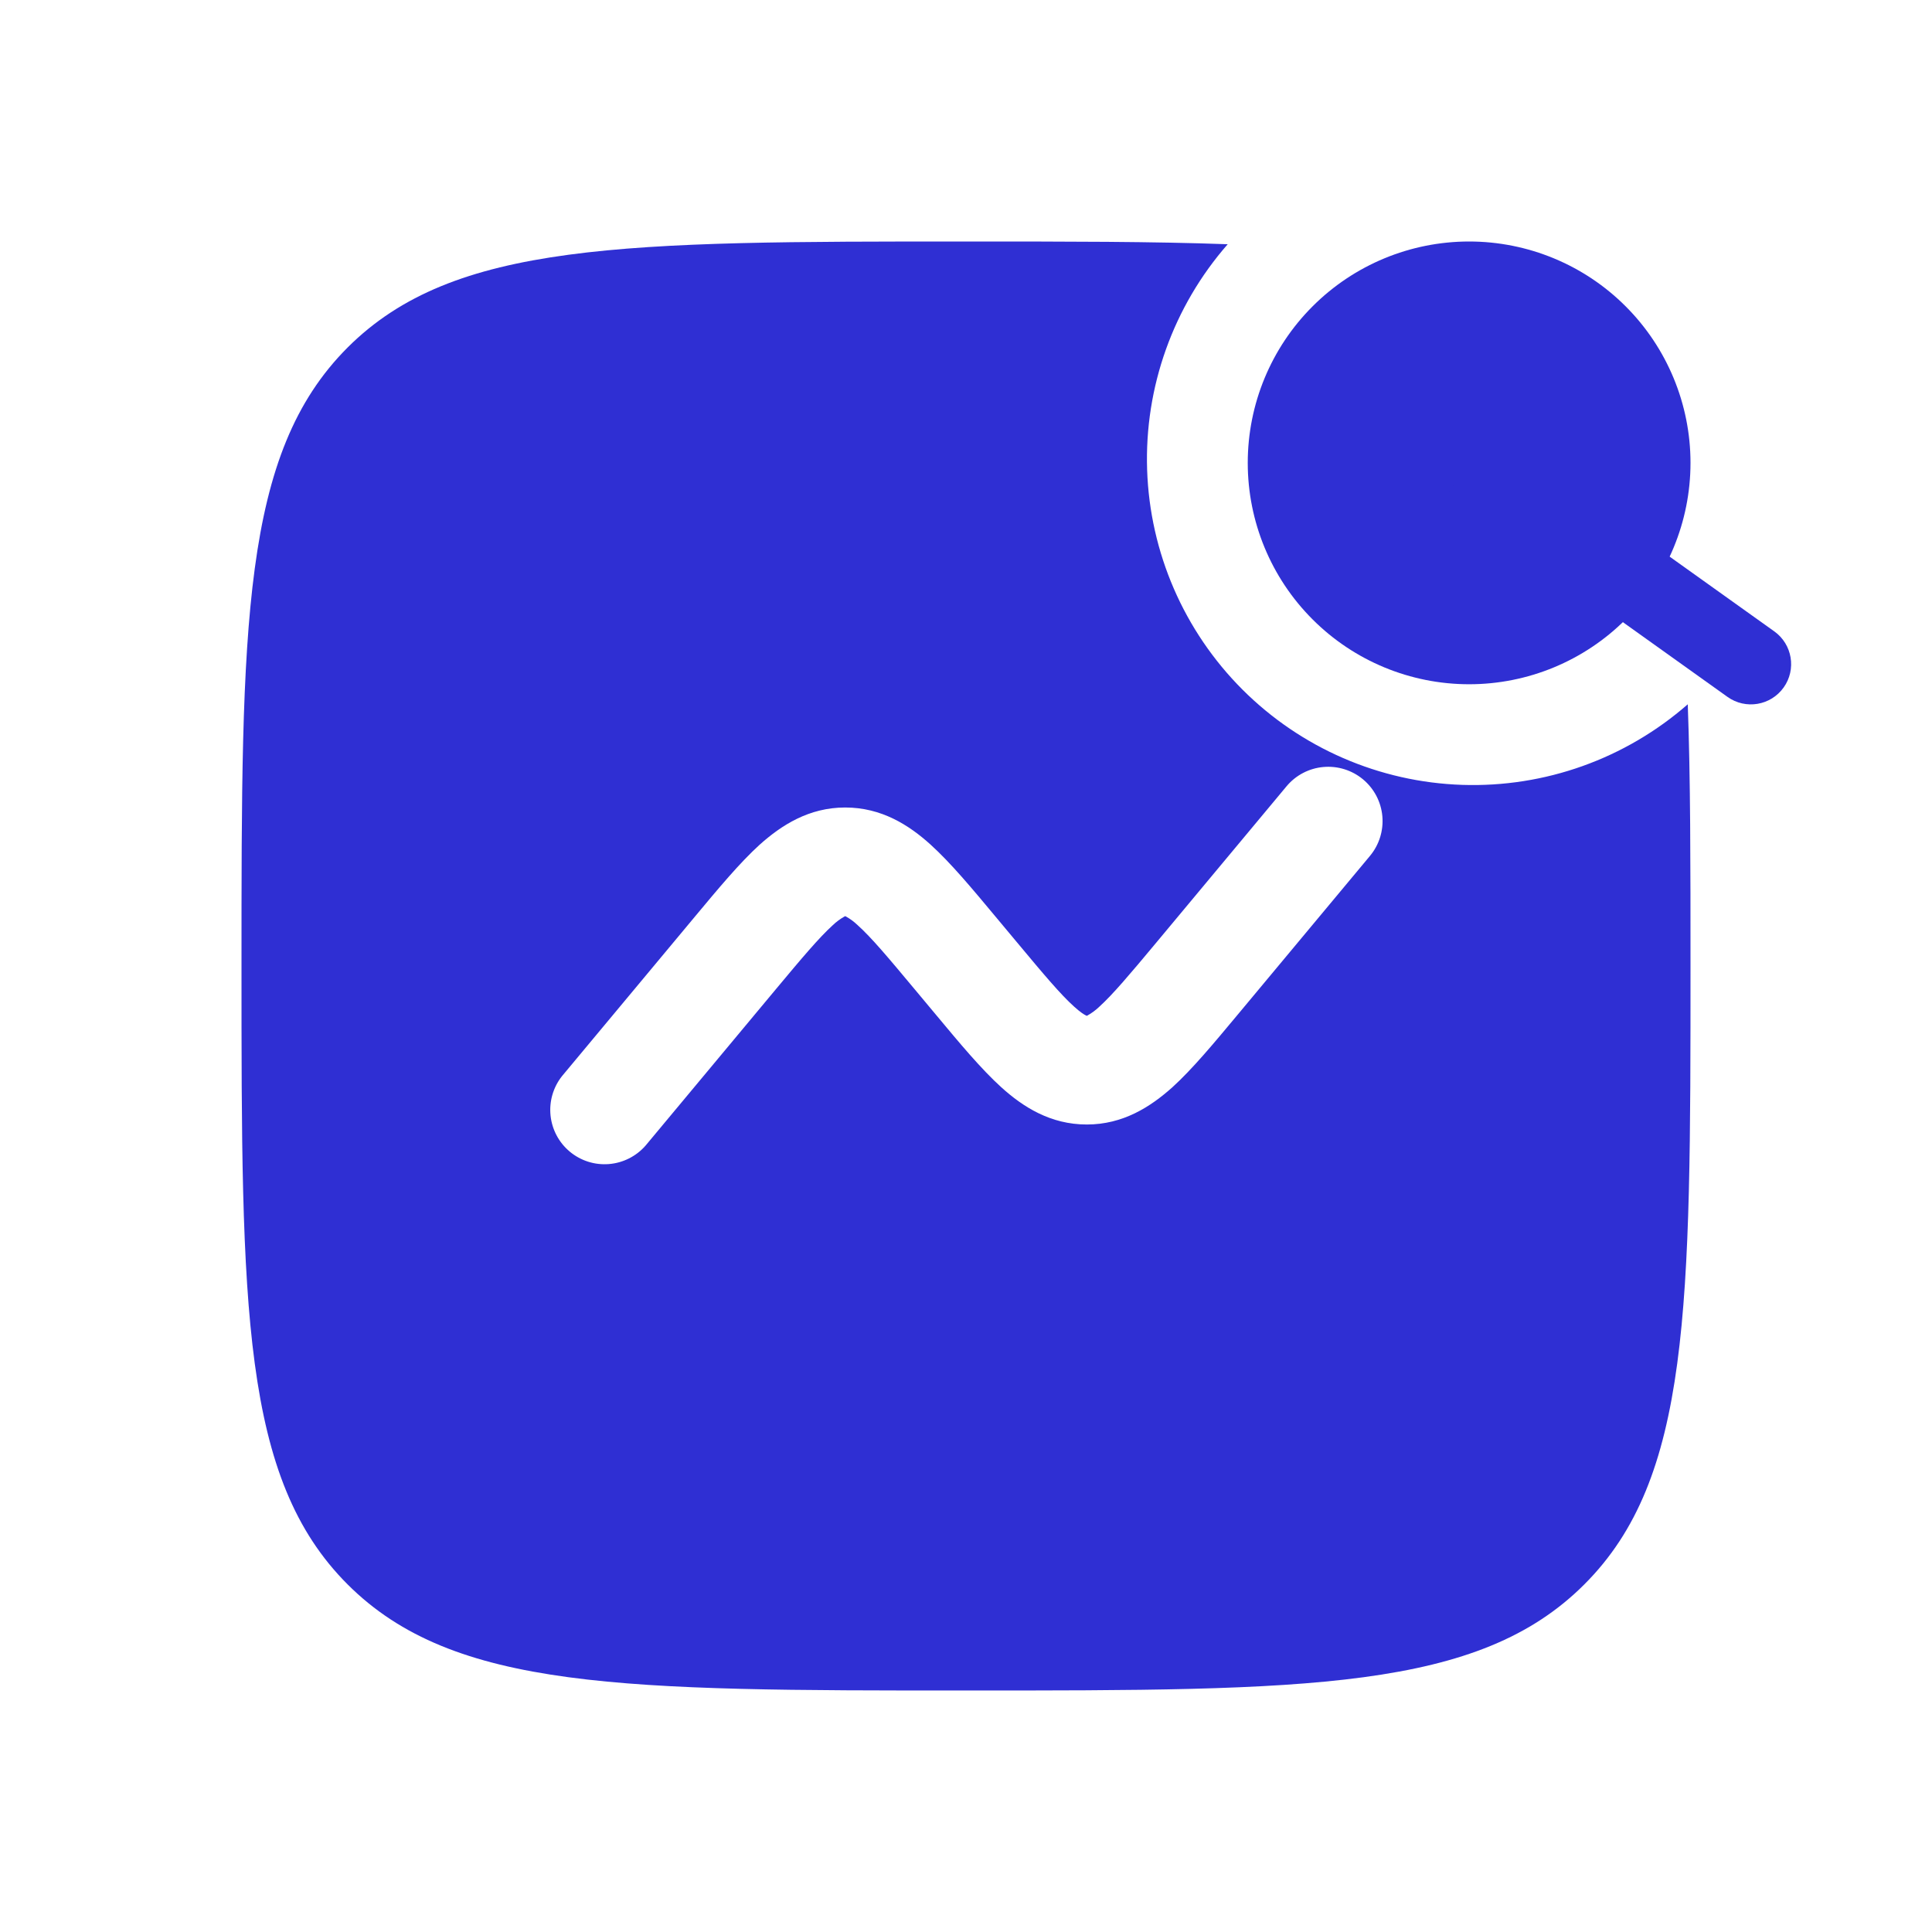 <svg width="48" height="48" viewBox="0 0 48 48" fill="none" xmlns="http://www.w3.org/2000/svg">
<path d="M42 11.5C42 12.959 41.42 14.358 40.389 15.389C39.358 16.421 37.959 17 36.5 17C35.041 17 33.642 16.421 32.611 15.389C31.579 14.358 31 12.959 31 11.5C31 10.041 31.579 8.642 32.611 7.611C33.642 6.579 35.041 6 36.5 6C37.959 6 39.358 6.579 40.389 7.611C41.42 8.642 42 10.041 42 11.5Z" fill="#2F2FD3"/>
<path d="M42.919 17.314C43.368 17.635 43.993 17.531 44.314 17.081C44.635 16.632 44.531 16.007 44.081 15.686L42.919 17.314ZM36.5 11.5L35.919 12.314L42.919 17.314L43.5 16.5L44.081 15.686L37.081 10.686L36.5 11.5Z" fill="#2F2FD3"/>
<path fill-rule="evenodd" clip-rule="evenodd" d="M30.502 6.068C28.662 6 26.518 6 24 6C15.515 6 11.272 6 8.635 8.635C6 11.274 6 15.515 6 24C6 32.485 6 36.728 8.635 39.363C11.274 42 15.515 42 24 42C32.485 42 36.728 42 39.363 39.363C42 36.73 42 32.485 42 24C42 21.482 42 19.338 41.932 17.498C40.385 18.852 38.382 19.568 36.328 19.5C34.273 19.432 32.322 18.585 30.868 17.132C29.415 15.678 28.568 13.727 28.5 11.672C28.432 9.618 29.148 7.615 30.502 6.068ZM33.864 19.363C34.139 19.592 34.312 19.921 34.344 20.278C34.376 20.634 34.266 20.989 34.037 21.264L30.745 25.215C30.154 25.924 29.621 26.565 29.125 27.015C28.581 27.501 27.901 27.938 27.001 27.938C26.101 27.938 25.418 27.503 24.877 27.013C24.38 26.563 23.847 25.924 23.255 25.213L22.729 24.583C22.061 23.782 21.651 23.294 21.313 22.99C21.225 22.905 21.126 22.831 21.019 22.771L21.001 22.762L20.992 22.765L20.98 22.771C20.873 22.831 20.774 22.905 20.686 22.99C20.35 23.296 19.939 23.782 19.271 24.583L16.037 28.464C15.805 28.729 15.478 28.893 15.127 28.921C14.775 28.949 14.427 28.838 14.156 28.612C13.886 28.387 13.714 28.064 13.678 27.713C13.642 27.363 13.744 27.012 13.963 26.736L17.255 22.785C17.846 22.076 18.379 21.435 18.875 20.985C19.419 20.499 20.099 20.062 20.999 20.062C21.899 20.062 22.582 20.497 23.123 20.987C23.62 21.437 24.153 22.076 24.745 22.787L25.271 23.417C25.939 24.218 26.349 24.706 26.687 25.01C26.842 25.15 26.936 25.208 26.981 25.229L26.986 25.231L27.001 25.238L27.019 25.229C27.126 25.169 27.225 25.095 27.314 25.01C27.65 24.704 28.061 24.218 28.729 23.417L31.963 19.536C32.192 19.261 32.521 19.088 32.878 19.056C33.234 19.024 33.589 19.134 33.864 19.363Z" fill="#2F2FD3"/>
</svg>
